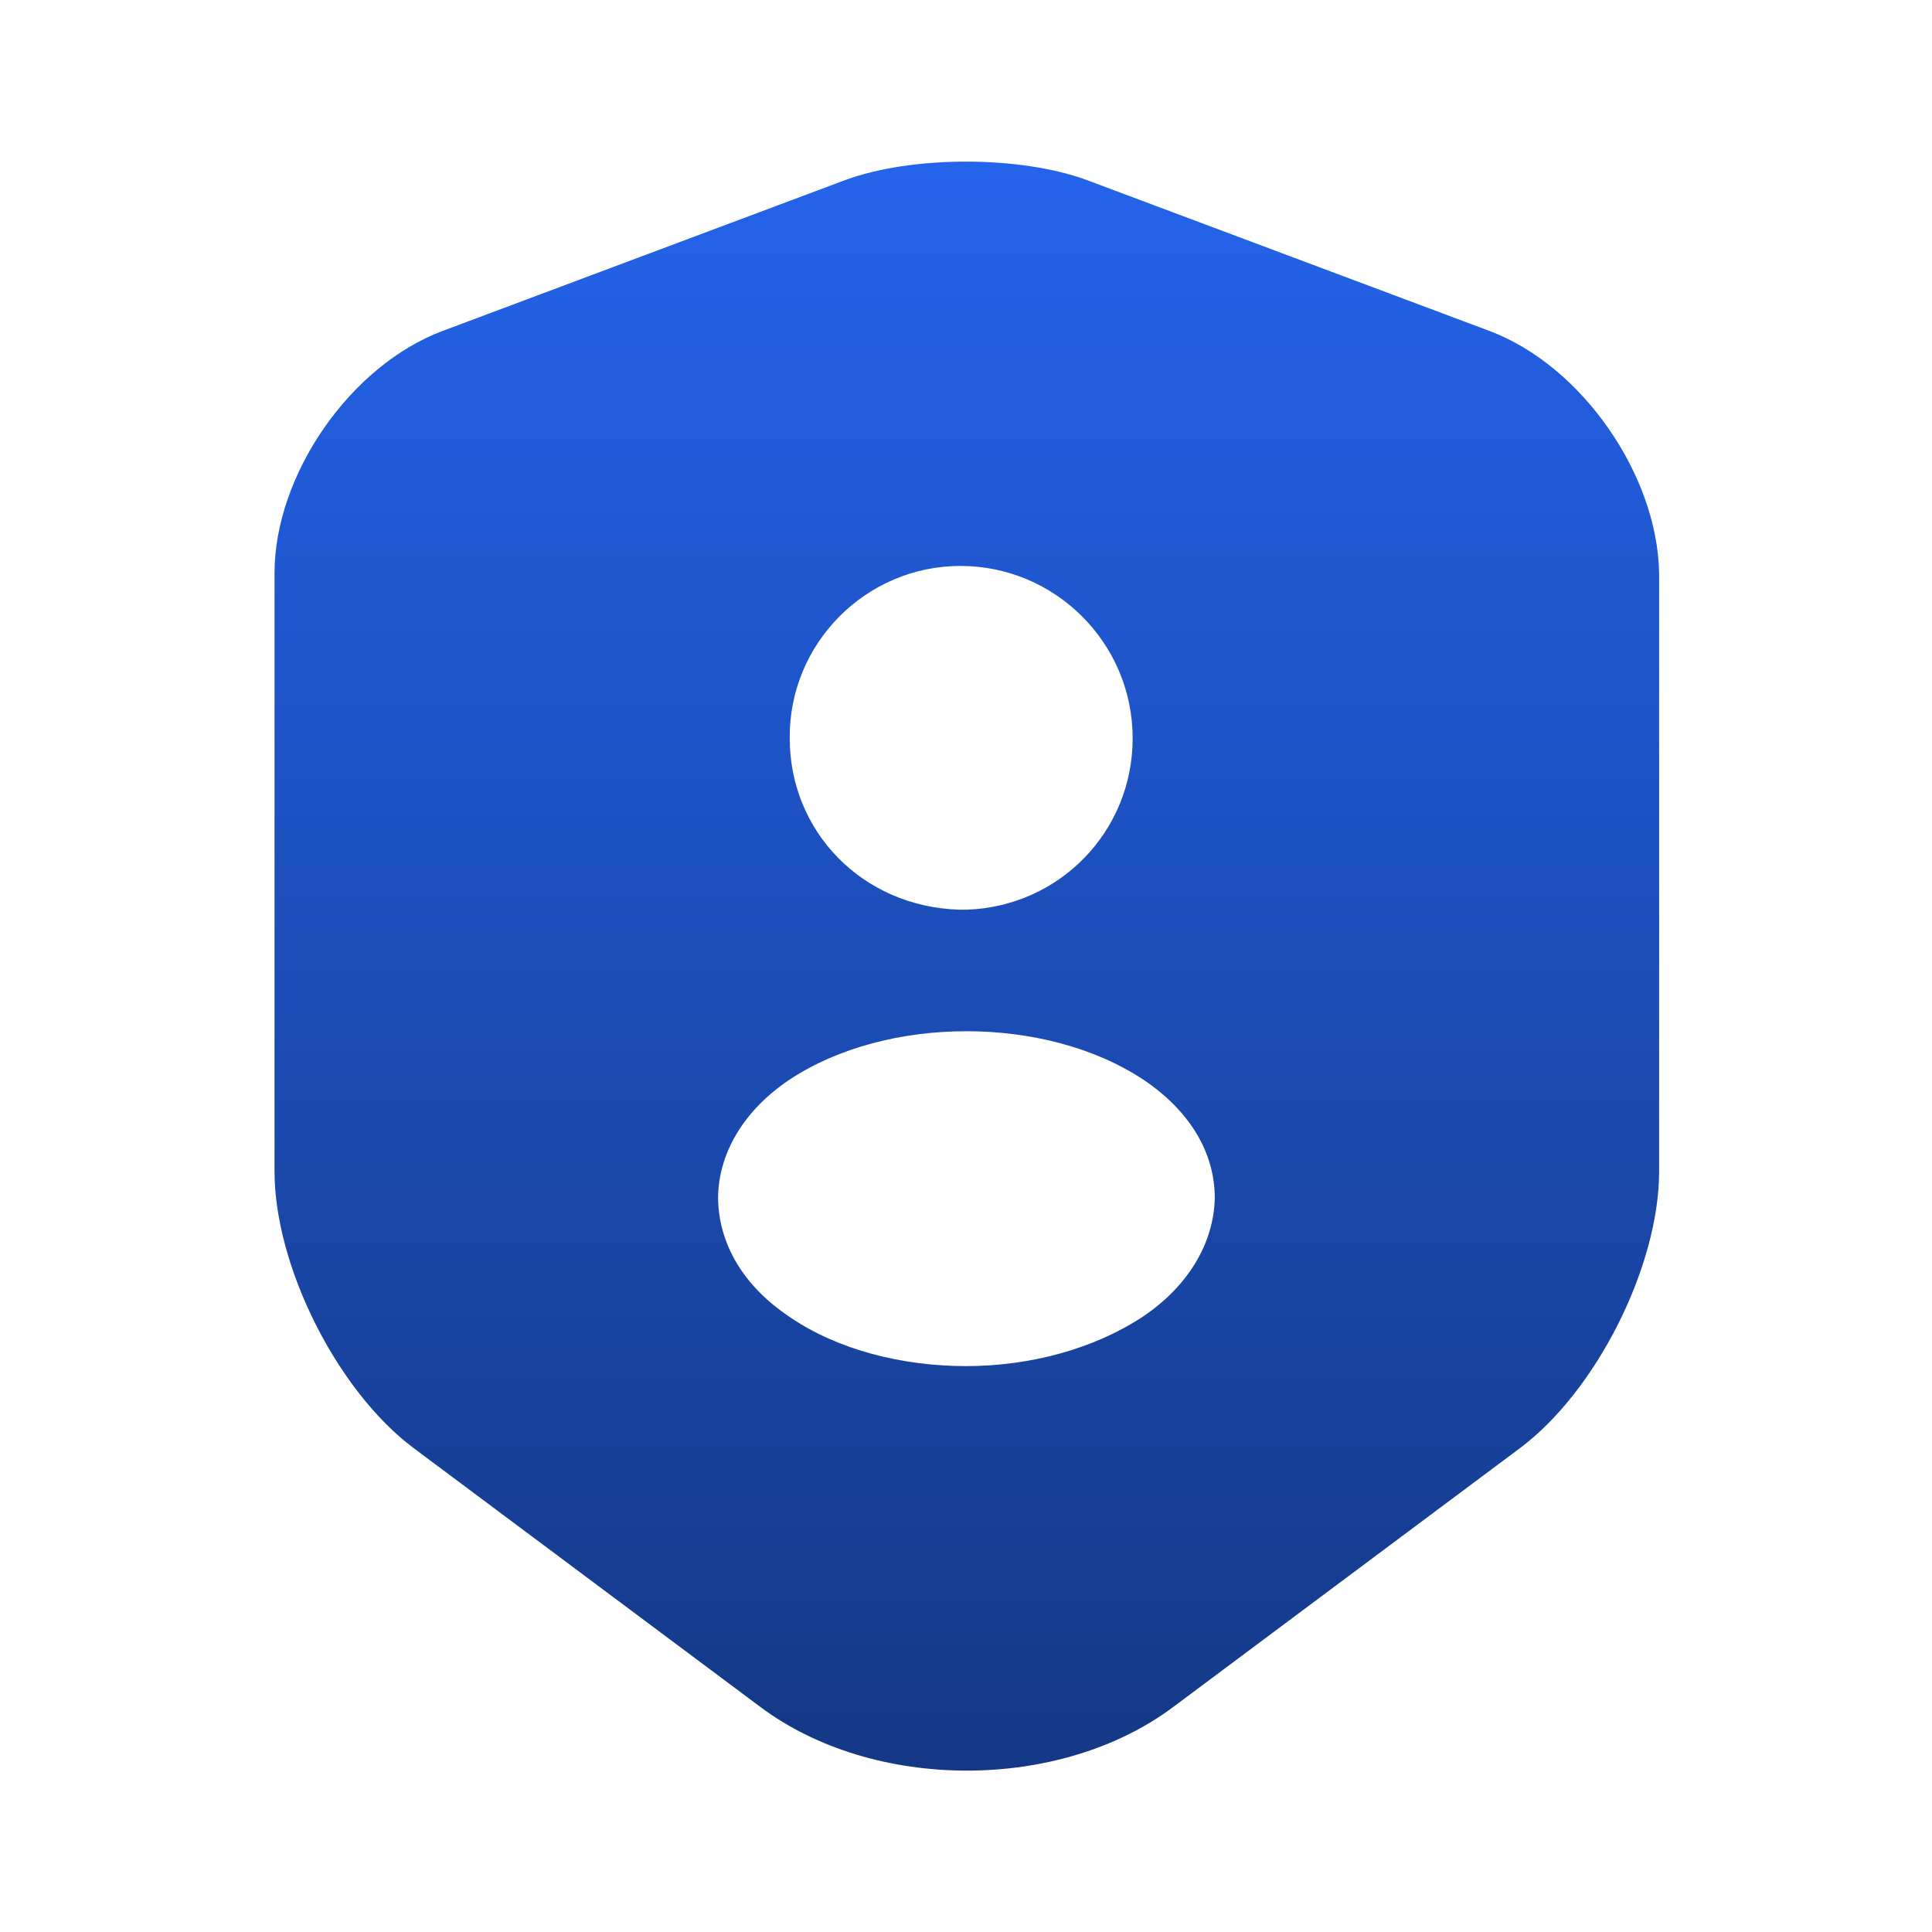 <svg width="1920" height="1920" viewBox="0 0 1920 1920" fill="none" xmlns="http://www.w3.org/2000/svg">
<path d="M1480.02 328.825L1080.82 179.225C1014.42 154.425 905.616 154.425 839.216 179.225L440.012 328.825C348.013 363.225 272.812 472.025 272.812 569.625V1164.02C272.812 1258.42 335.212 1382.42 411.212 1439.22L755.212 1696.02C868.016 1780.82 1053.62 1780.82 1166.42 1696.02L1510.42 1439.22C1586.42 1382.42 1648.82 1258.42 1648.82 1164.02V569.625C1647.22 472.025 1572.02 363.225 1480.02 328.825ZM954.416 562.425C1048.82 562.425 1125.62 639.225 1125.62 733.625C1125.62 826.424 1052.82 900.824 960.816 904.024H959.216H957.616C956.016 904.024 954.416 904.024 952.816 904.024C856.816 900.824 784.812 826.424 784.812 733.625C784.012 639.225 860.816 562.425 954.416 562.425ZM1135.22 1308.82C1086.42 1340.82 1023.22 1357.62 960.016 1357.62C896.816 1357.62 832.816 1341.62 784.812 1308.82C739.212 1278.42 714.412 1236.82 713.612 1191.22C713.612 1146.42 739.212 1103.22 784.812 1072.82C881.616 1008.82 1039.22 1008.82 1136.02 1072.82C1181.62 1103.22 1207.22 1144.82 1207.22 1190.42C1206.42 1235.22 1180.82 1278.42 1135.22 1308.82Z" fill="url(#paint0_linear_87_164)"/>
<defs>
<linearGradient id="paint0_linear_87_164" x1="960.814" y1="160.625" x2="960.814" y2="1759.62" gradientUnits="userSpaceOnUse">
<stop stop-color="#2463EB"/>
<stop offset="1" stop-color="#143885"/>
</linearGradient>
</defs>
</svg>
